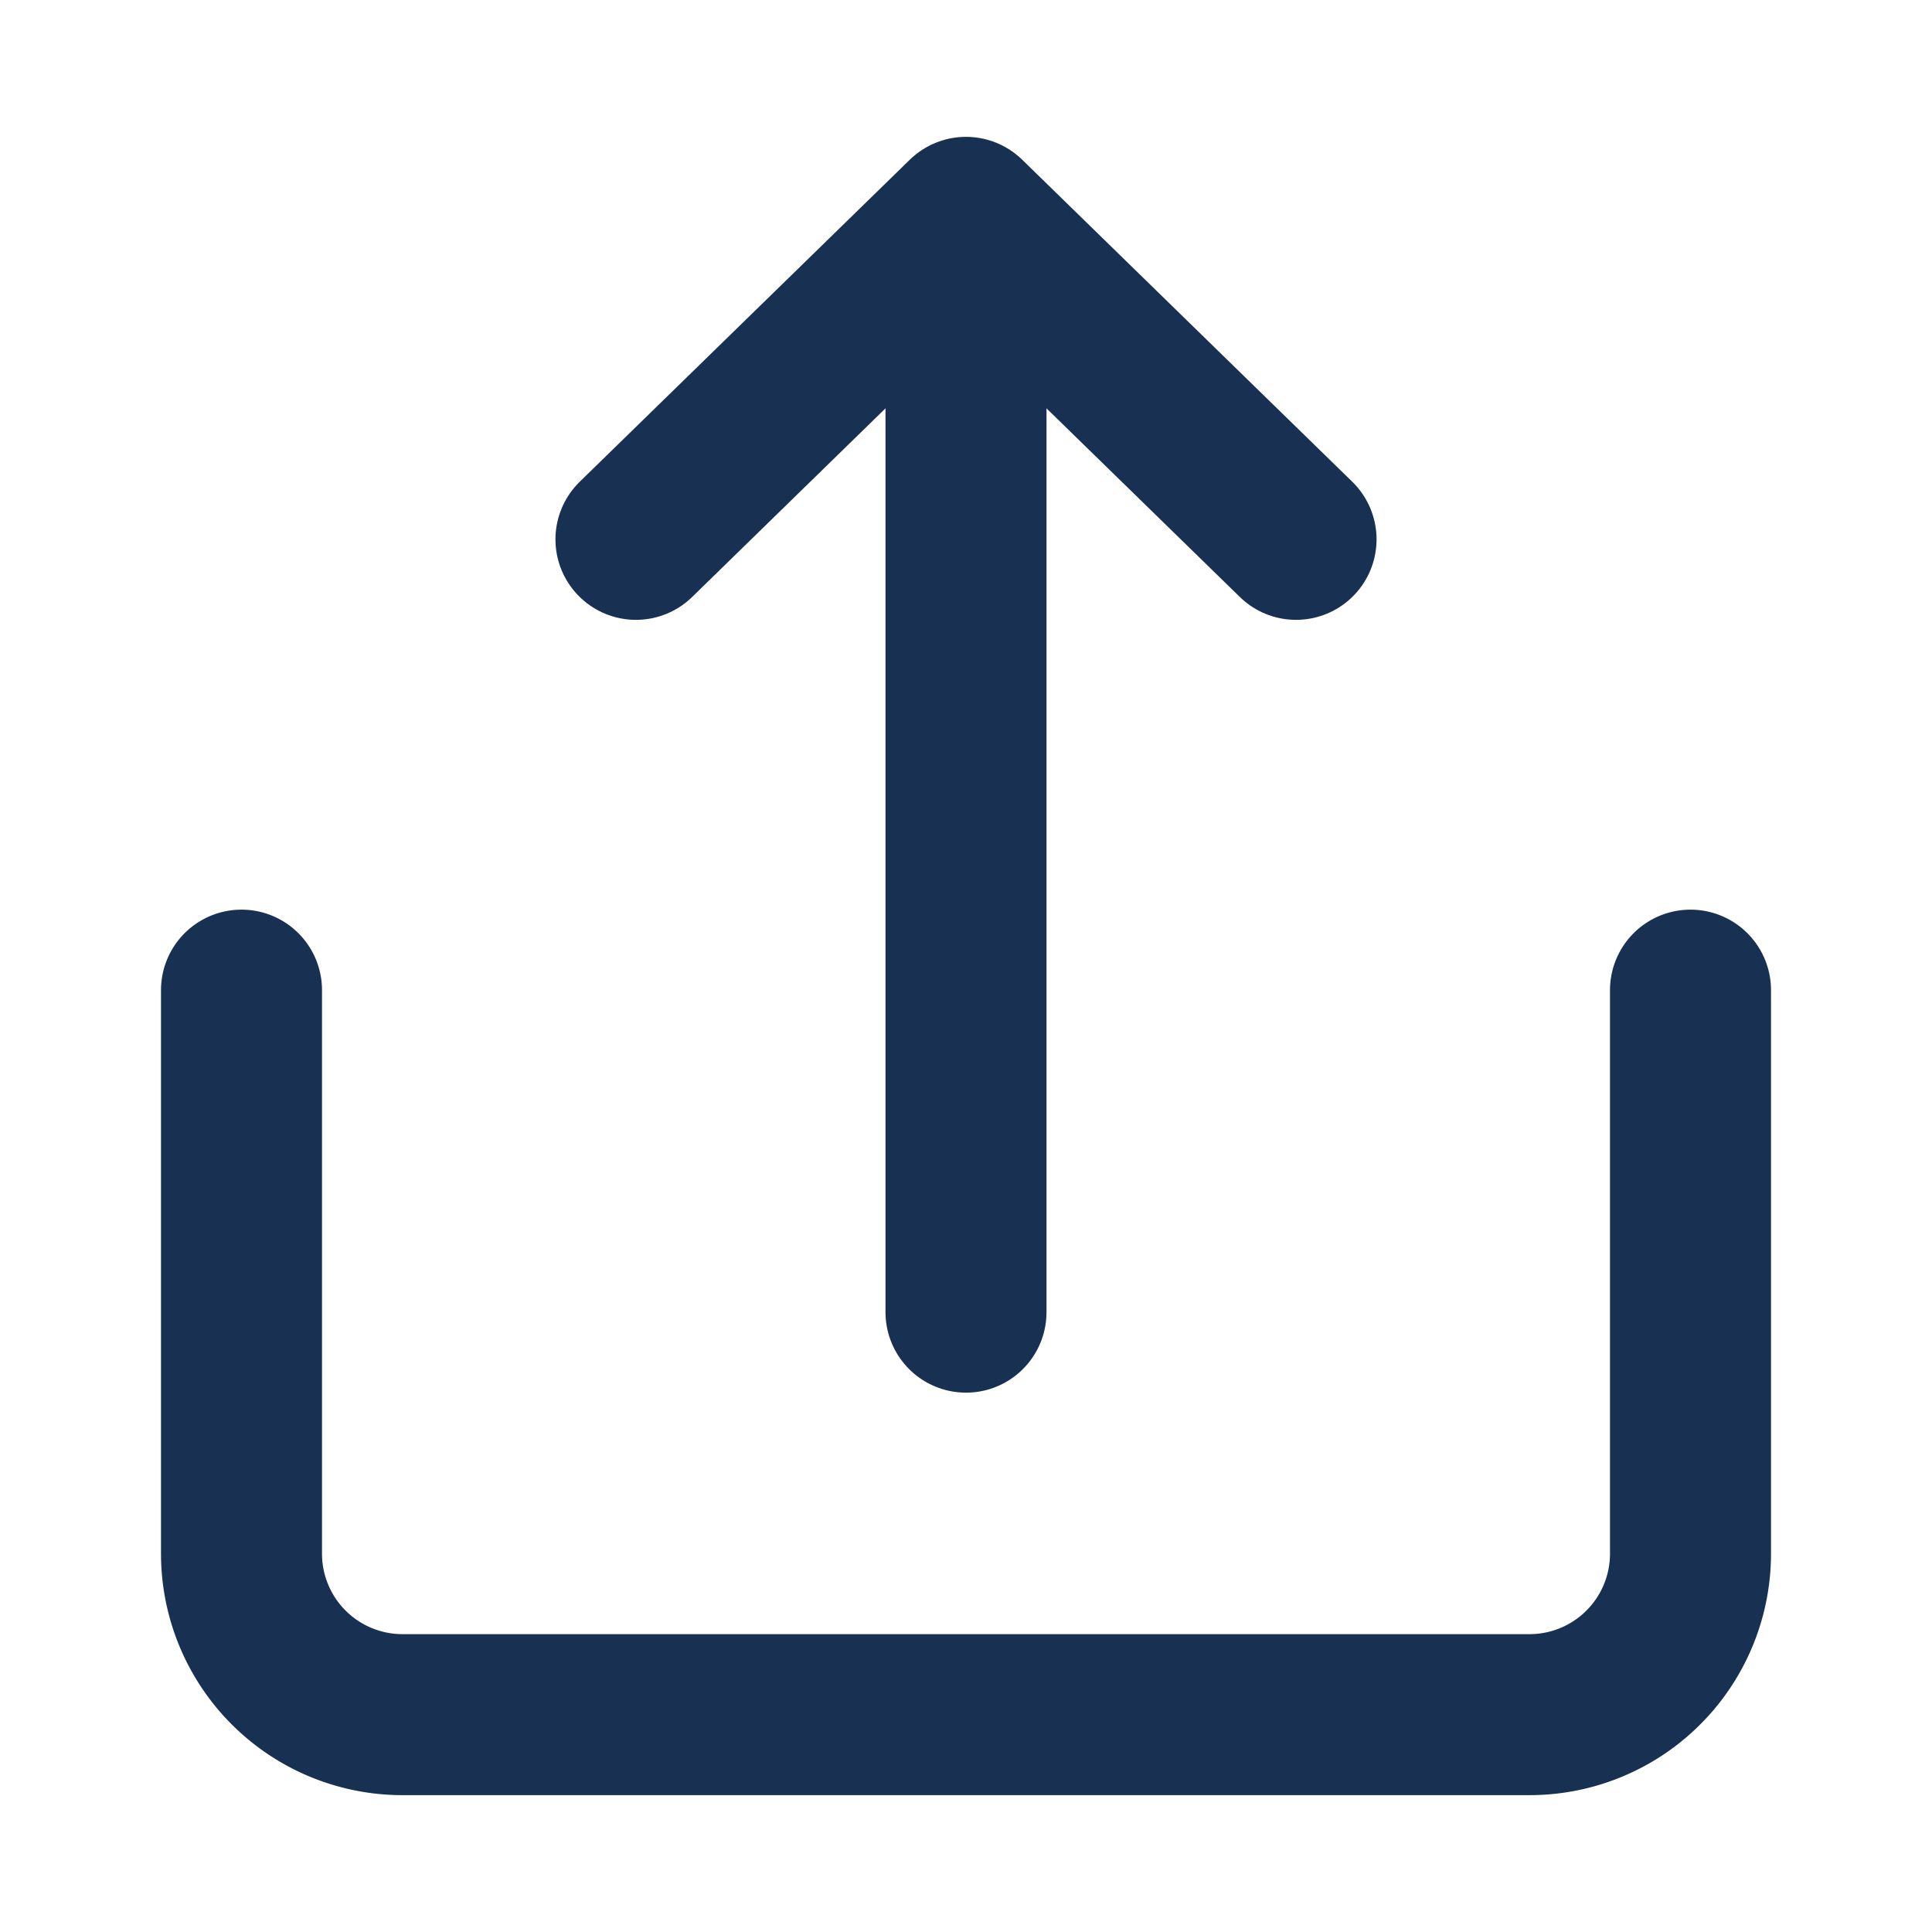 <svg viewBox="0 0 24 24" xmlns="http://www.w3.org/2000/svg" fill="#000000"><g id="SVGRepo_bgCarrier" stroke-width="0"></g><g id="SVGRepo_tracerCarrier" stroke-linecap="round" stroke-linejoin="round"></g><g id="SVGRepo_iconCarrier"> <title></title> <g id="Complete"> <g id="upload"> <g> <path d="M3,12.3v7a2,2,0,0,0,2,2H19a2,2,0,0,0,2-2v-7" fill="none" stroke="#183153" stroke-linecap="round" stroke-linejoin="round" stroke-width="2"></path> <g> <polyline data-name="Right" fill="none" id="Right-2" points="7.9 6.7 12 2.7 16.1 6.7" stroke="#183153" stroke-linecap="round" stroke-linejoin="round" stroke-width="2"></polyline> <line fill="none" stroke="#183153" stroke-linecap="round" stroke-linejoin="round" stroke-width="2" x1="12" x2="12" y1="16.3" y2="4.8"></line> </g> </g> </g> </g> </g></svg>
